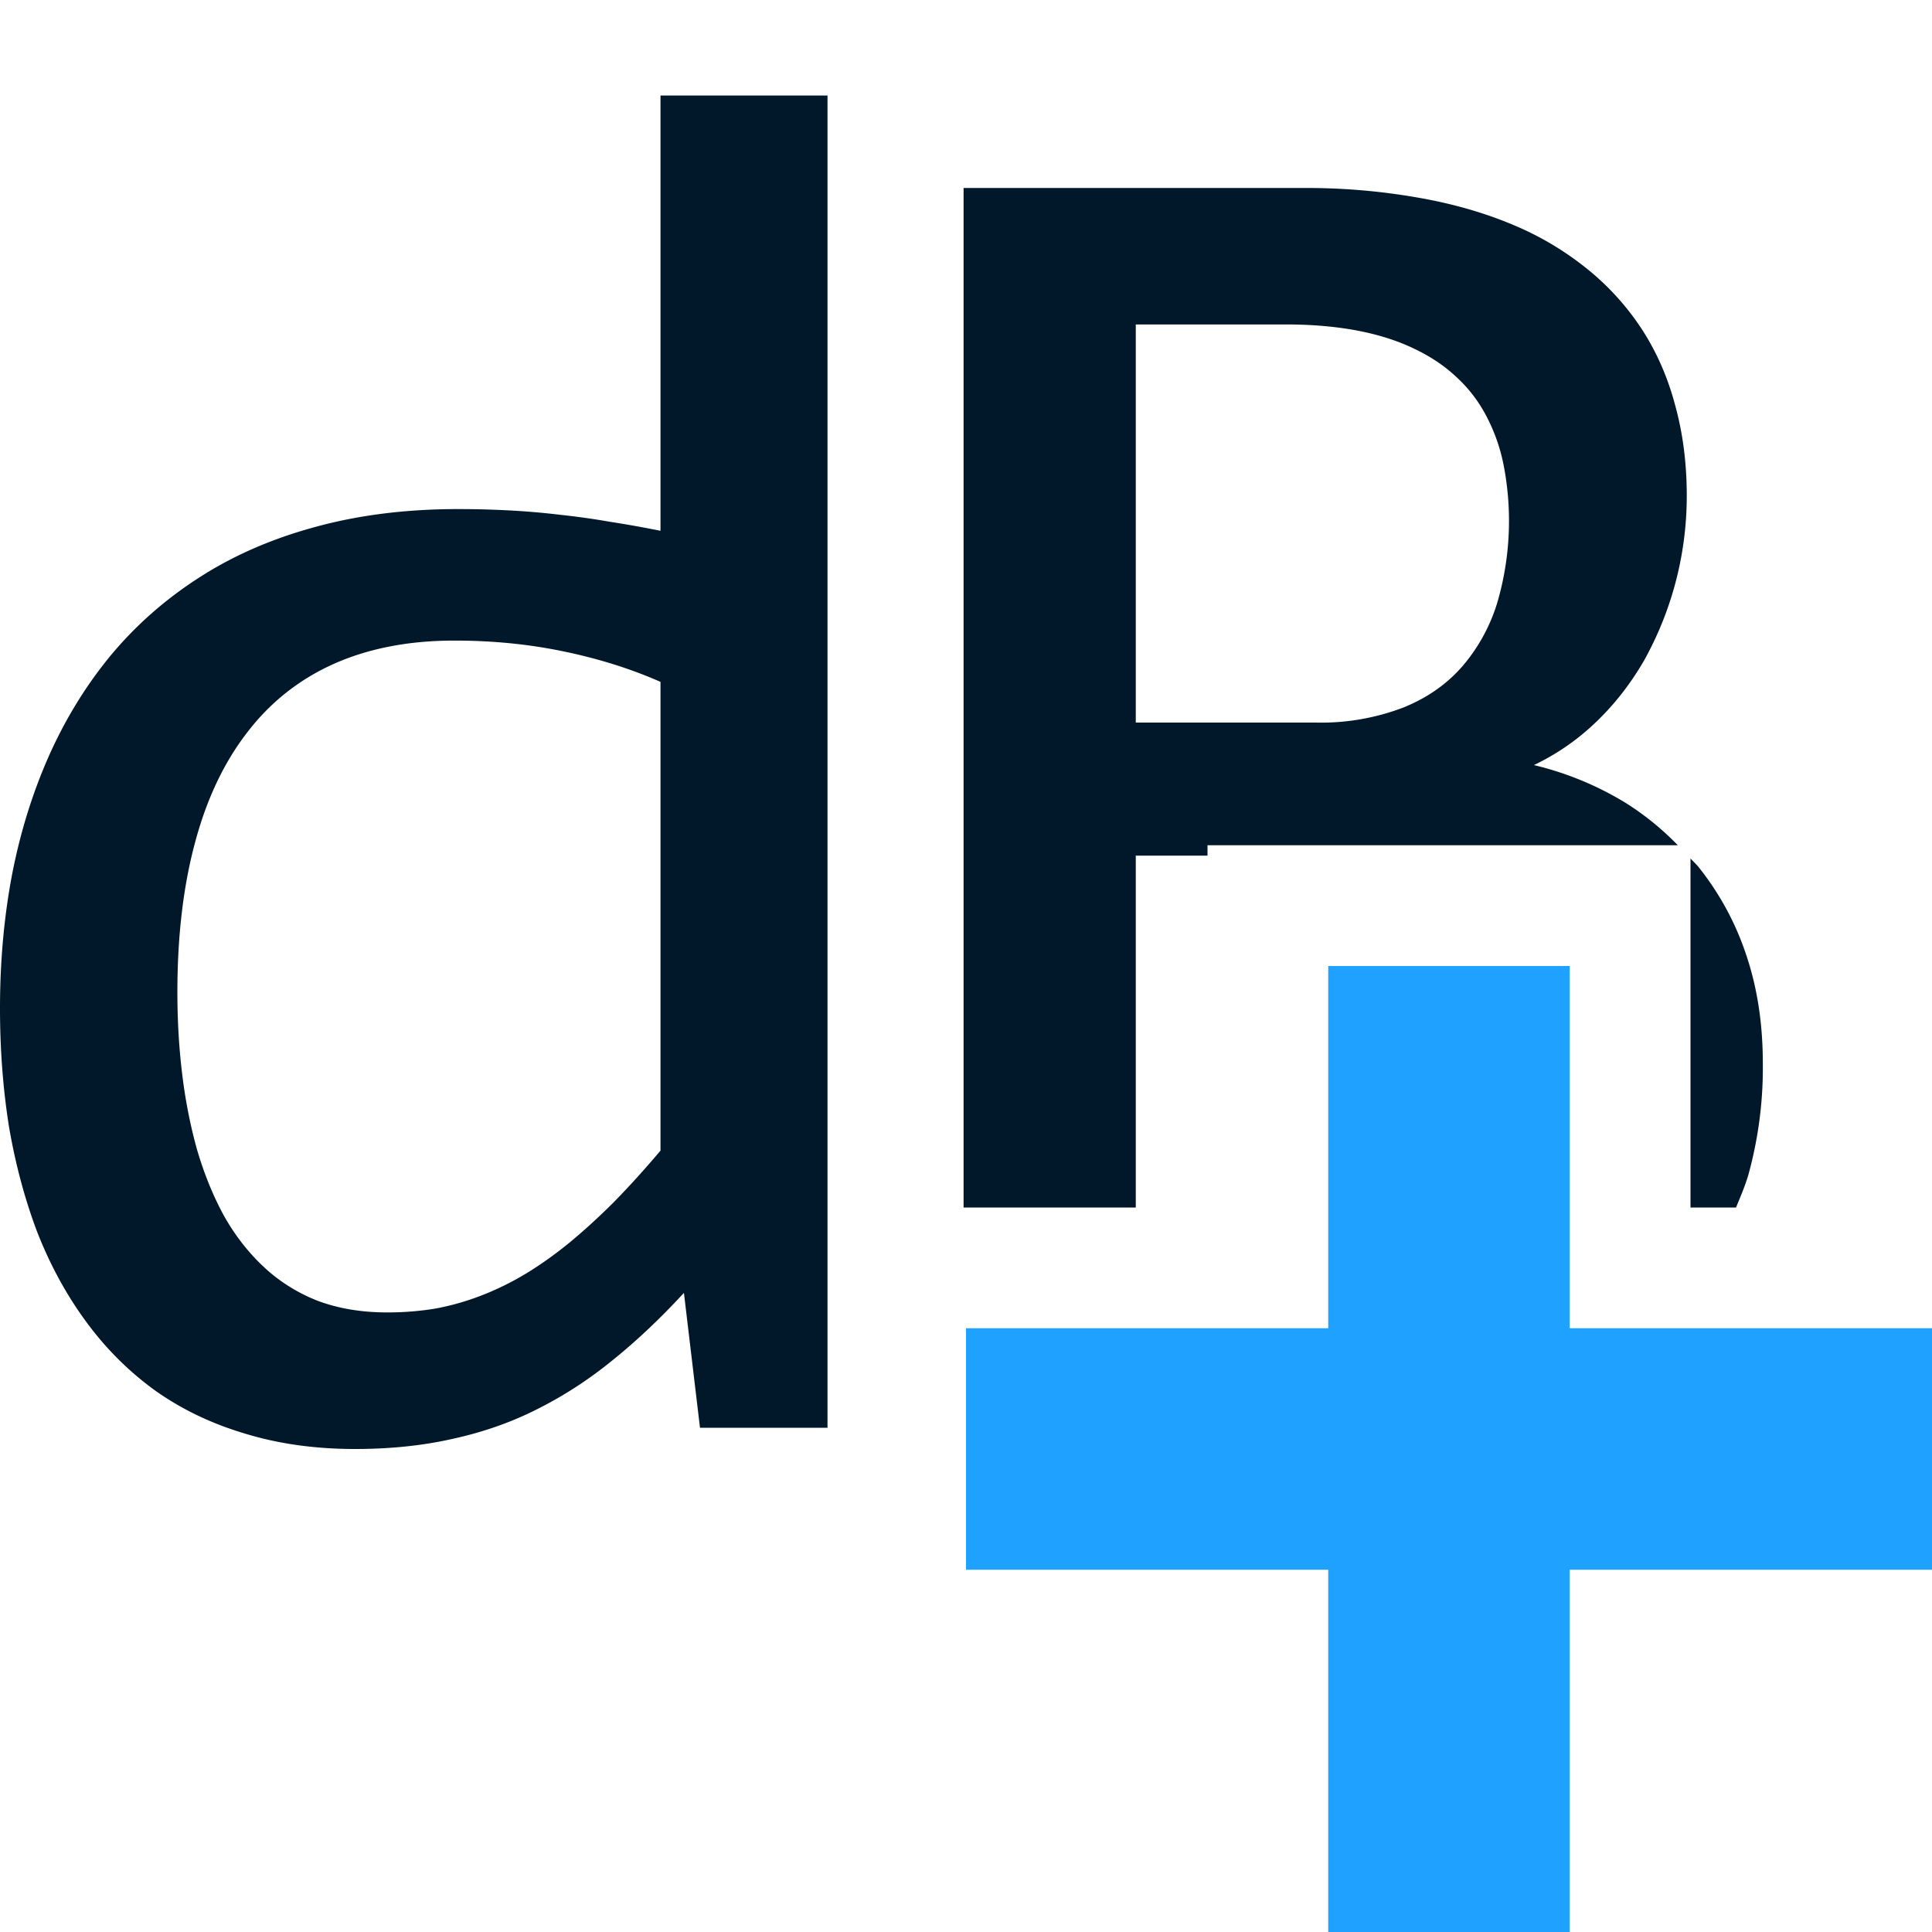 <svg xmlns="http://www.w3.org/2000/svg" viewBox="0 0 16 16"><path style="line-height:125%;-inkscape-font-specification:RSCorpid" d="M5.797 11.824l-.133-1.117q-.295.32-.59.557-.29.237-.617.402-.323.165-.7.248Q3.383 12 2.94 12q-.499 0-.919-.13-.417-.125-.747-.362-.327-.24-.567-.571-.241-.33-.4-.737-.154-.409-.233-.872Q0 8.86 0 8.35q0-.571.097-1.092.1-.524.302-.984.204-.463.513-.84.313-.378.736-.65.424-.274.963-.42.539-.148 1.182-.148.215 0 .423.011.212.011.42.036.209.022.414.058.208.032.42.075V.791h1.383v11.033H5.797zM5.47 5.647q-.367-.162-.801-.252-.431-.09-.905-.09-.568 0-1.002.194-.431.194-.718.571-.288.374-.431.916-.144.539-.144 1.232 0 .352.04.679.039.323.122.621.086.295.219.542.136.245.33.428t.449.284q.259.097.578.097.205 0 .399-.032.194-.036.38-.108.187-.072.367-.18.183-.111.363-.258.183-.151.37-.338.186-.19.384-.424V5.647zM7.98 1.557V10h1.426V7.086H10V7h3.895a2.322 2.322 0 00-.434-.352 2.624 2.624 0 00-.758-.312 1.94 1.94 0 00.51-.352c.156-.148.29-.32.402-.513a2.8 2.8 0 00.354-1.367c0-.266-.032-.513-.094-.74-.06-.23-.151-.44-.273-.63a2.154 2.154 0 00-.454-.504 2.51 2.51 0 00-.62-.369c-.238-.1-.502-.176-.794-.226a5.3 5.3 0 00-.945-.078H7.98zm1.426 1.13h1.25c.216 0 .411.018.586.051.177.034.334.084.47.15.137.065.254.144.352.237.101.093.182.2.245.32.062.118.11.247.14.39a2.417 2.417 0 01-.043 1.135 1.46 1.46 0 01-.285.536c-.127.15-.292.27-.498.353a1.908 1.908 0 01-.728.125H9.406V2.687zM14 7.11V10h.377c.036-.088.074-.175.102-.27a3.33 3.33 0 00.12-.923c0-.326-.045-.625-.138-.9a2.352 2.352 0 00-.397-.73c-.02-.024-.043-.044-.064-.068z" font-weight="400" font-family="RSCorpid" letter-spacing="0" word-spacing="0" fill="#001829"/><path d="M11 8v3H8v2h3v3h2v-3h3v-2h-3V8z" fill="#1fa2ff"/></svg>